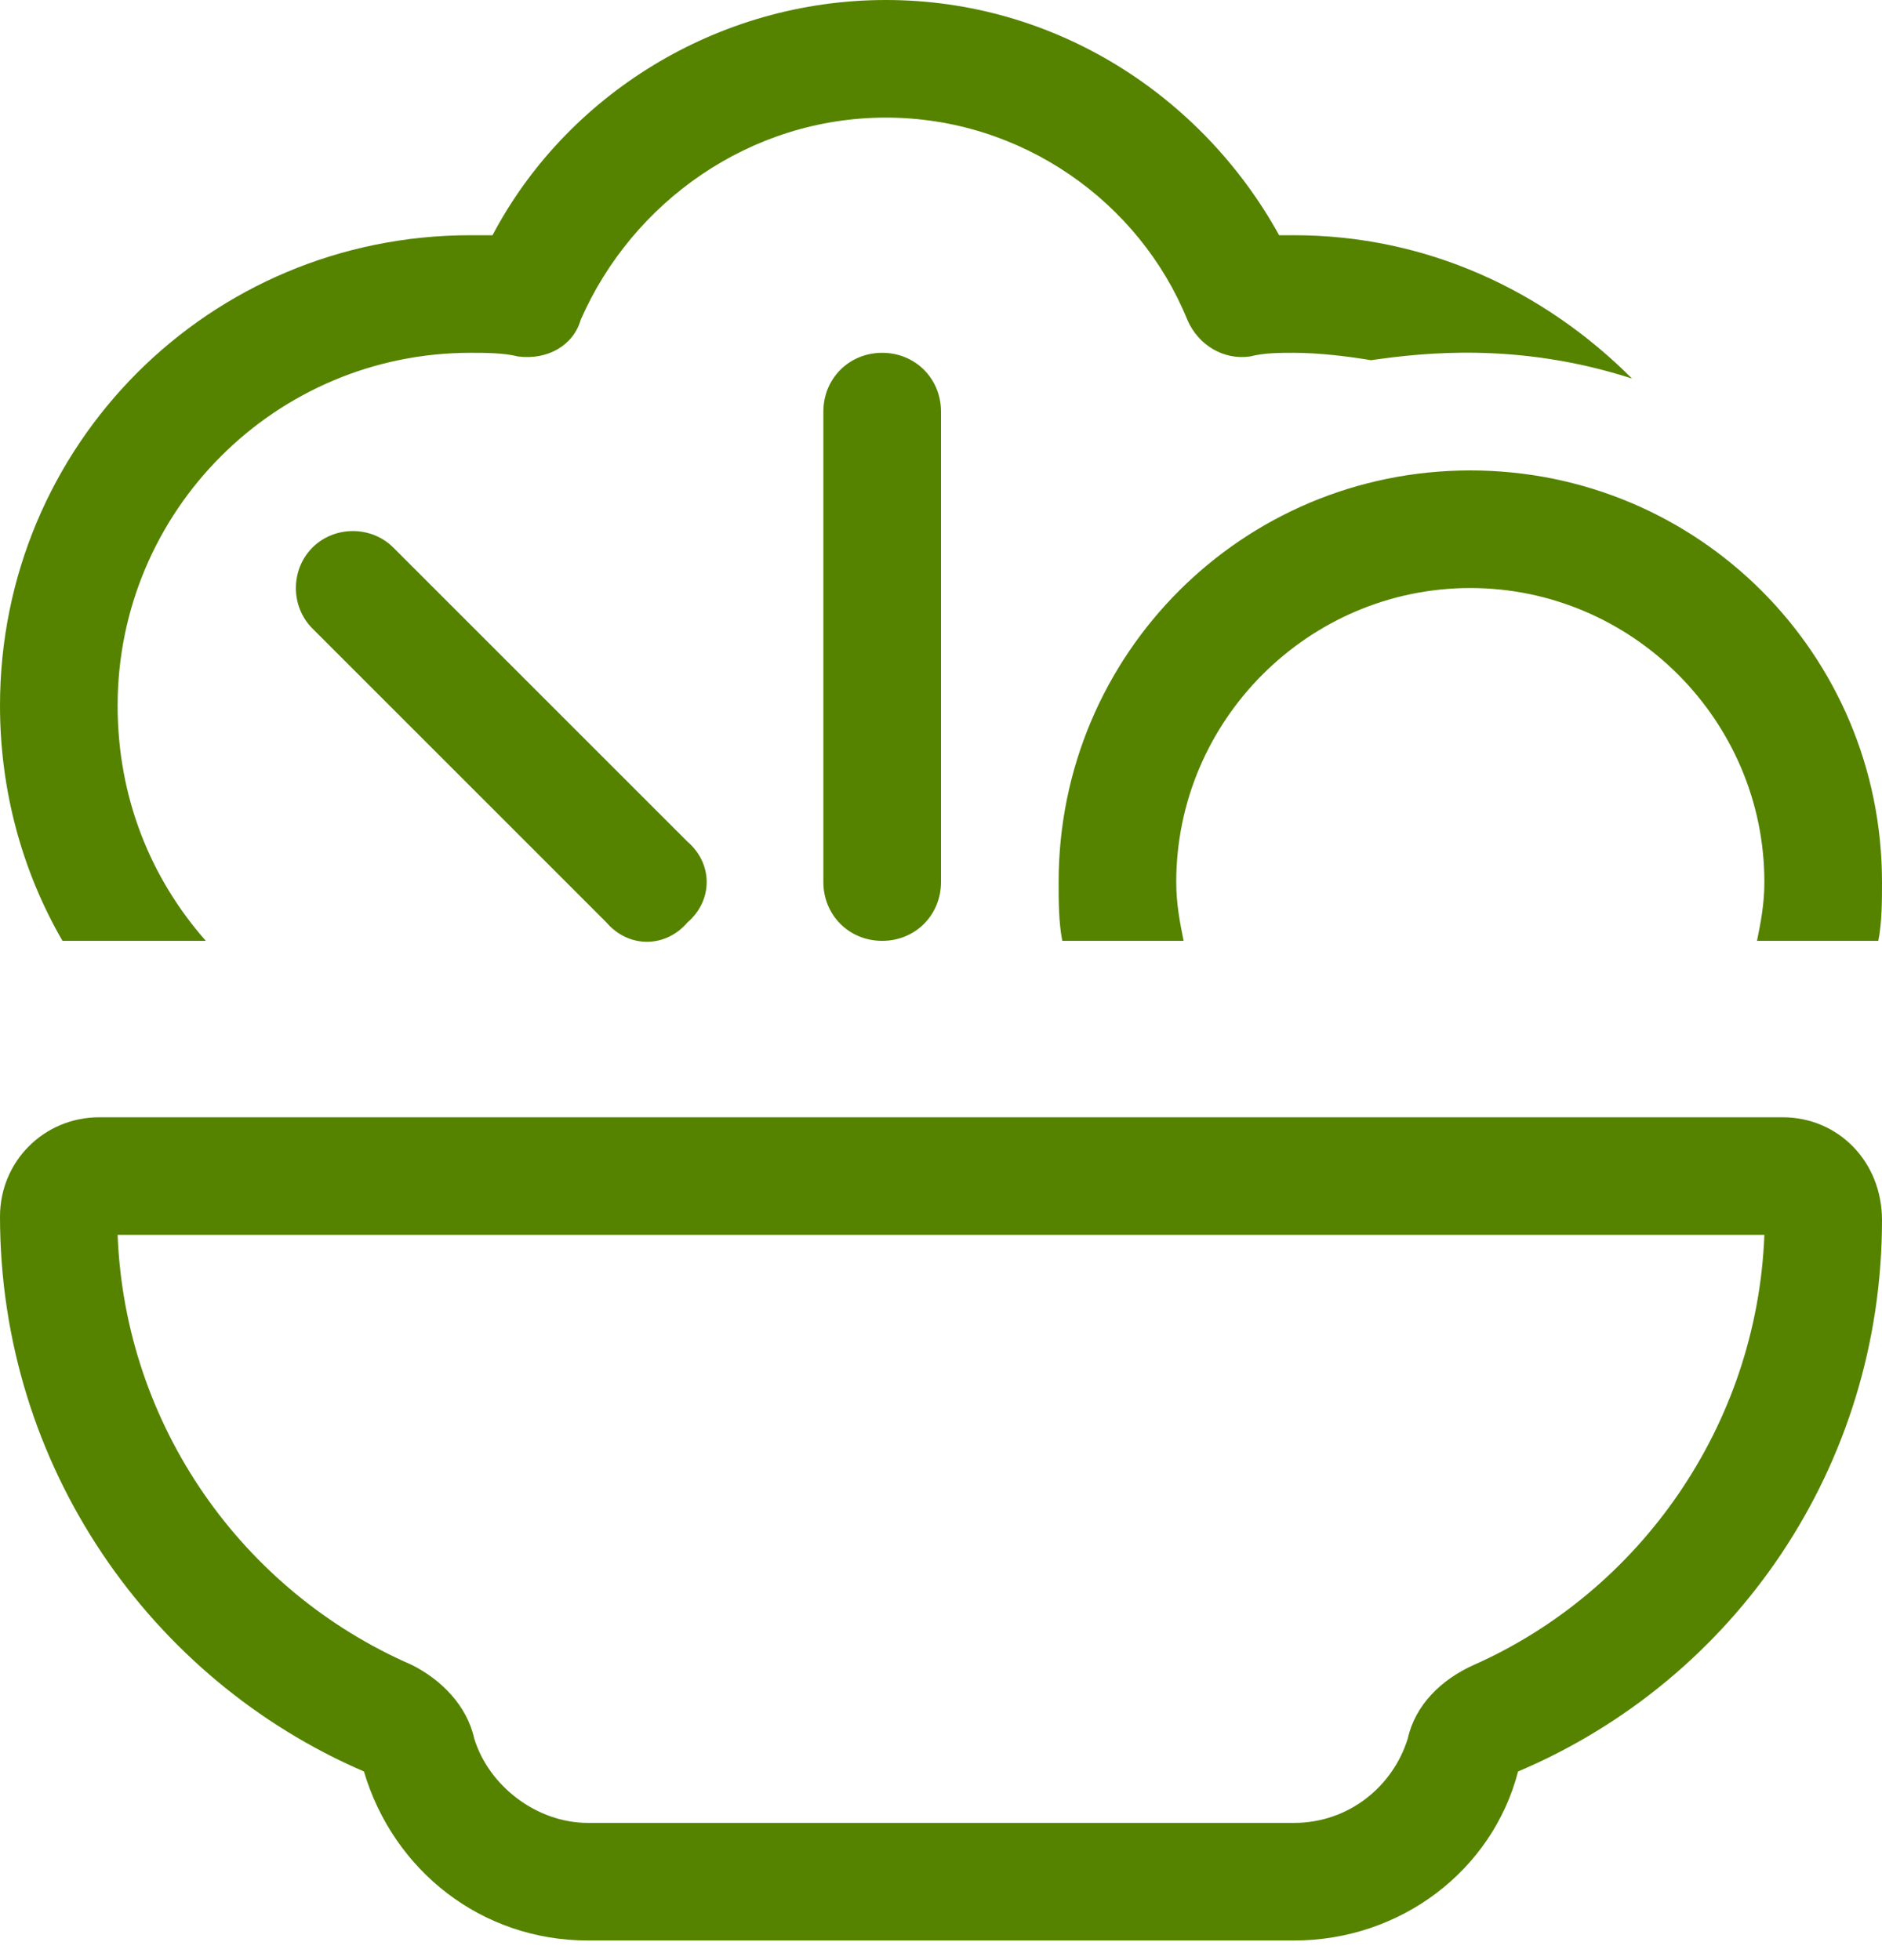 <svg width="24" height="25" viewBox="0 0 24 25" fill="none" xmlns="http://www.w3.org/2000/svg">
<path d="M11.297 1.5C9.562 1.5 8.062 2.578 7.406 4.078C7.312 4.406 6.984 4.594 6.609 4.547C6.422 4.5 6.188 4.5 6 4.5C3.516 4.5 1.5 6.516 1.5 9C1.5 10.172 1.922 11.203 2.625 12H0.797C0.281 11.109 0 10.078 0 9C0 5.672 2.672 3 6 3C6.094 3 6.188 3 6.281 3C7.219 1.219 9.141 0 11.297 0C13.453 0 15.328 1.219 16.312 3C16.359 3 16.453 3 16.5 3C18.188 3 19.688 3.703 20.812 4.828C19.359 4.359 18.141 4.5 17.484 4.594C17.203 4.547 16.828 4.5 16.5 4.5C16.312 4.5 16.125 4.5 15.938 4.547C15.609 4.594 15.281 4.406 15.141 4.078C14.531 2.578 13.031 1.5 11.297 1.5ZM18.75 7.5C16.688 7.5 15 9.188 15 11.25C15 11.531 15.047 11.766 15.094 12H13.547C13.5 11.766 13.5 11.484 13.5 11.25C13.5 8.344 15.844 6 18.75 6C21.656 6 24 8.344 24 11.25C24 11.484 24 11.766 23.953 12H22.406C22.453 11.766 22.5 11.531 22.5 11.25C22.5 9.188 20.812 7.5 18.75 7.5ZM6.047 22.172C6.234 22.781 6.844 23.25 7.5 23.25H16.5C17.203 23.25 17.766 22.781 17.953 22.172C18.047 21.75 18.375 21.422 18.797 21.234C20.906 20.297 22.406 18.188 22.5 15.75H1.5C1.594 18.188 3.094 20.297 5.25 21.234C5.625 21.422 5.953 21.75 6.047 22.172ZM1.266 14.25H22.734C23.438 14.25 24 14.812 24 15.562C24 18.703 22.125 21.422 19.359 22.594C19.031 23.859 17.859 24.75 16.5 24.75H7.5C6.141 24.75 5.016 23.859 4.641 22.594C1.922 21.422 0 18.703 0 15.516C0 14.812 0.562 14.25 1.266 14.25ZM12 5.25V11.25C12 11.672 11.672 12 11.25 12C10.828 12 10.5 11.672 10.5 11.25V5.25C10.5 4.828 10.828 4.5 11.25 4.5C11.672 4.5 12 4.828 12 5.25ZM5.016 6.984L8.766 10.734C9.094 11.016 9.094 11.484 8.766 11.766C8.484 12.094 8.016 12.094 7.734 11.766L3.984 8.016C3.703 7.734 3.703 7.266 3.984 6.984C4.266 6.703 4.734 6.703 5.016 6.984Z" fill="#558300"/>
</svg>
